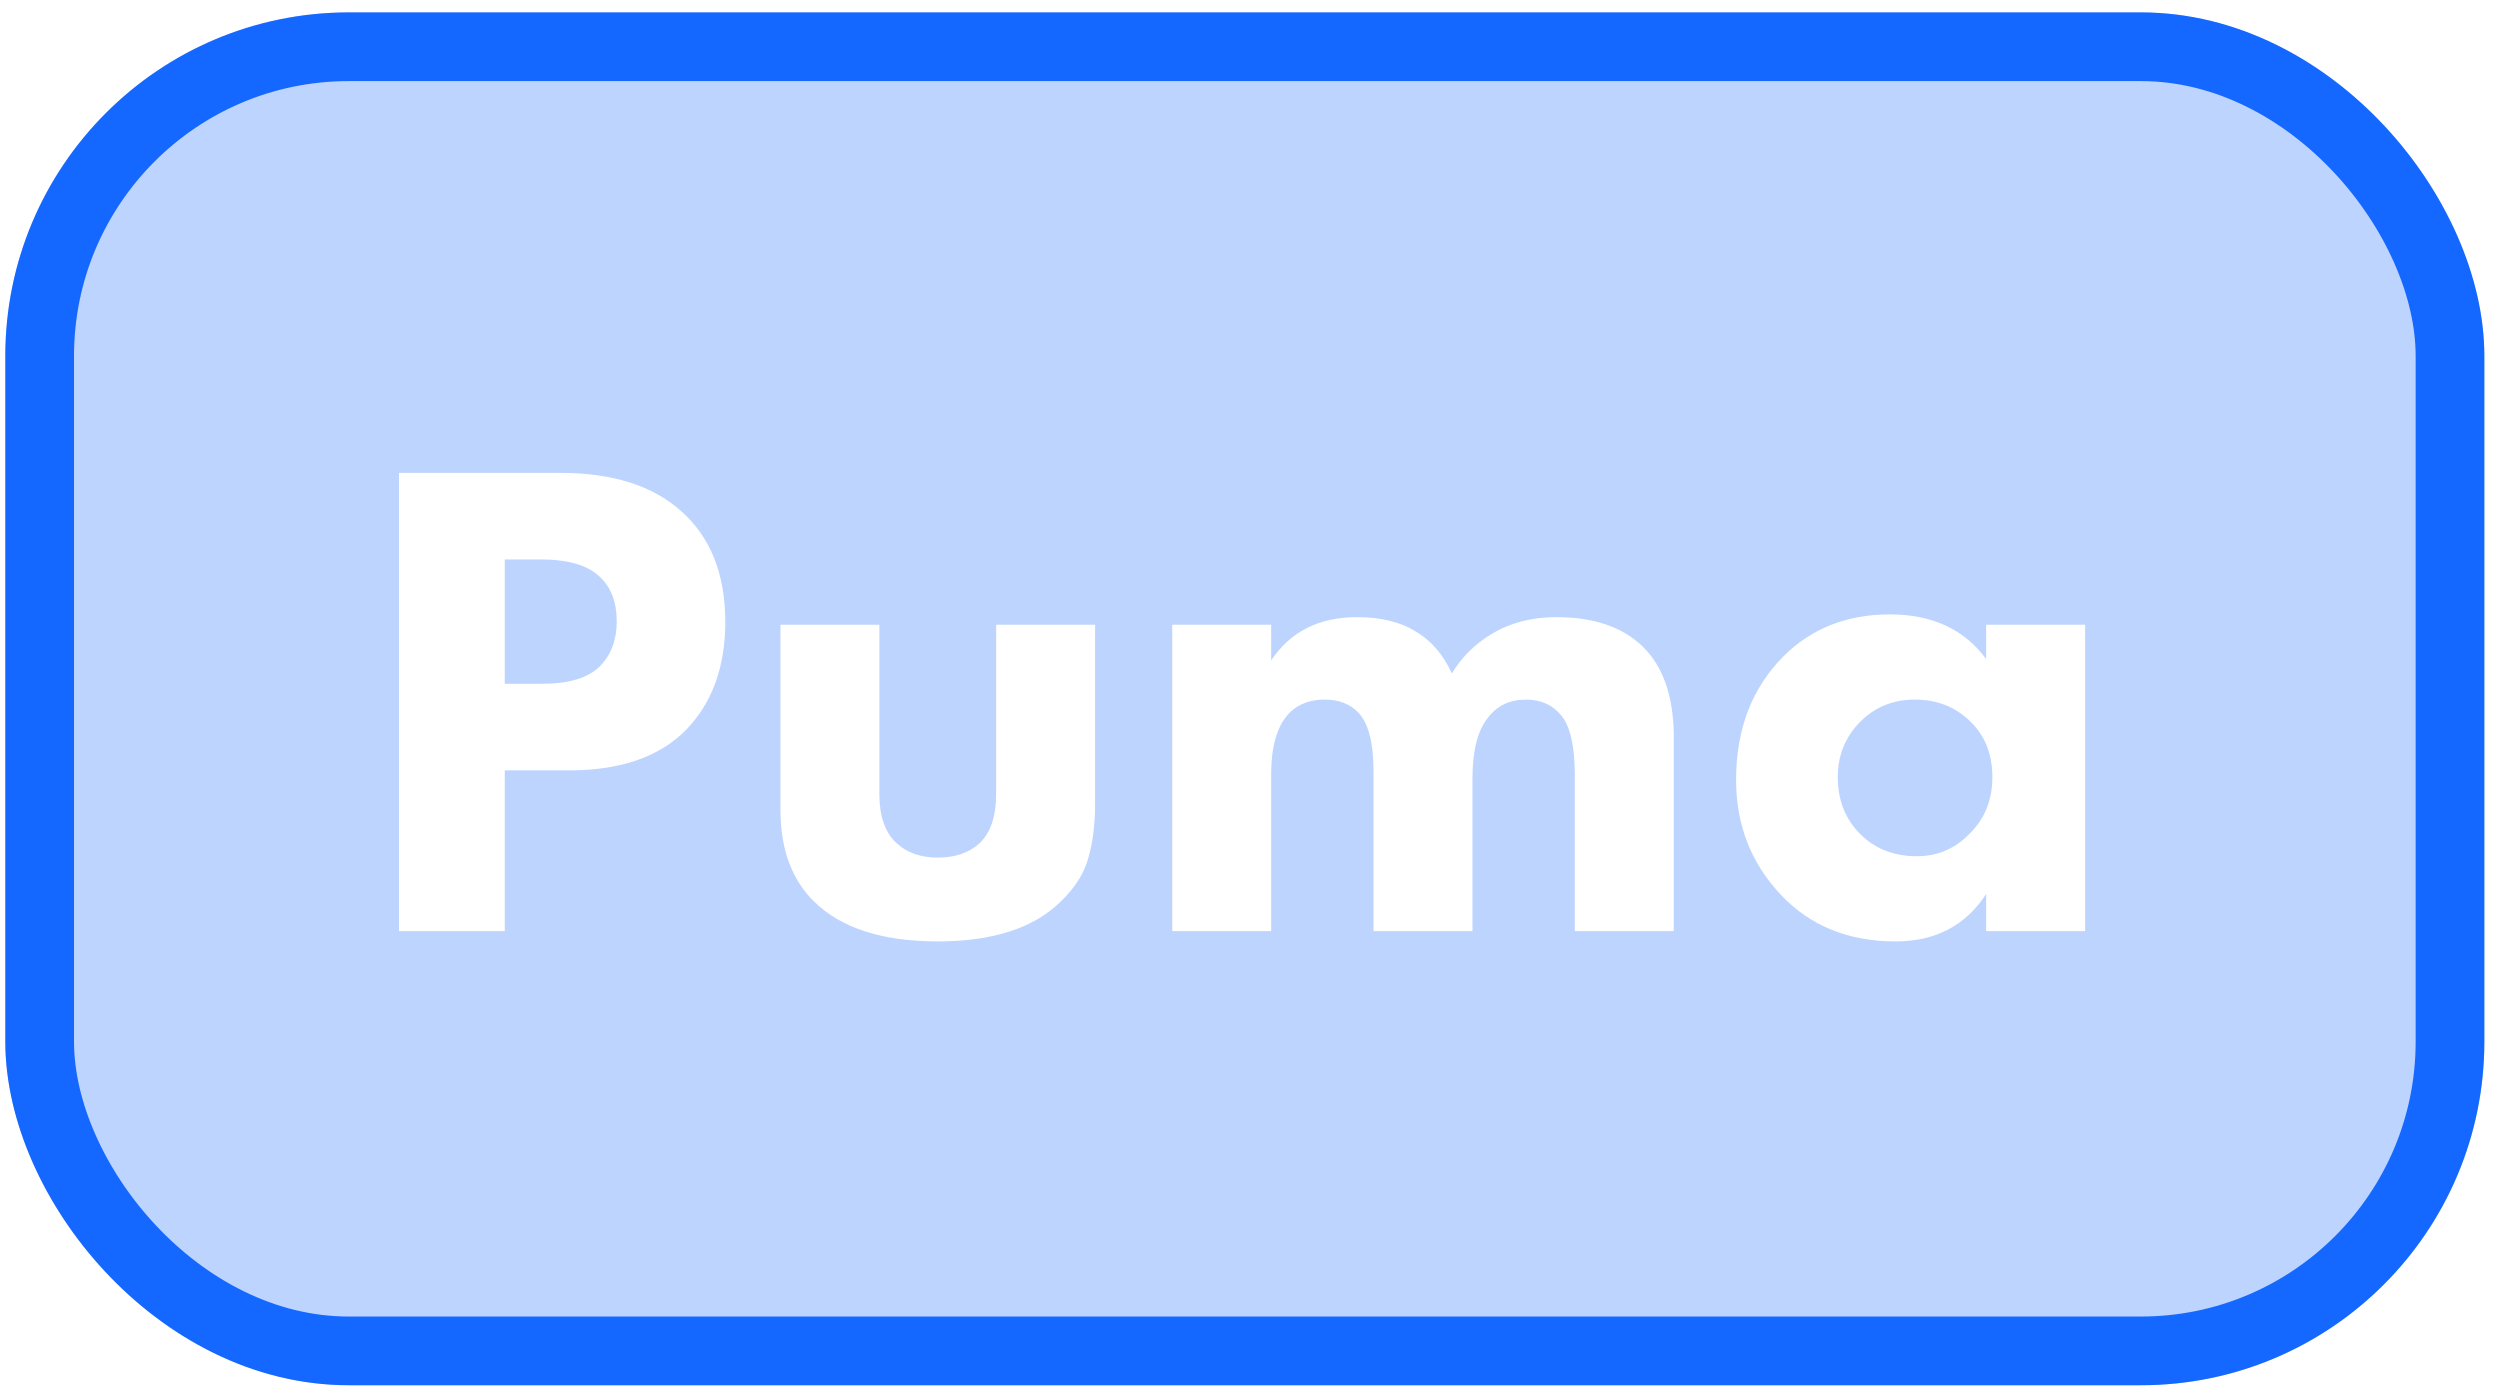 <?xml version="1.0" encoding="UTF-8"?> <svg xmlns="http://www.w3.org/2000/svg" width="113" height="63" viewBox="0 0 113 63" fill="none"><g filter="url(#filter0_b_21_66)"><rect x="0.24" y="0.56" width="112.052" height="62.052" rx="15.526" fill="#1467FF" fill-opacity="0.28"></rect><rect x="1.793" y="2.113" width="108.947" height="58.947" rx="13.974" stroke="#1467FF" stroke-width="3.105"></rect><path d="M18.034 21.374H25.331C27.67 21.374 29.482 21.944 30.765 23.082C32.111 24.262 32.783 25.939 32.783 28.113C32.783 30.141 32.193 31.766 31.013 32.988C29.813 34.209 28.053 34.82 25.735 34.82H22.816V42.086H18.034V21.374ZM22.816 25.287V30.907H24.523C25.703 30.907 26.563 30.648 27.101 30.131C27.618 29.613 27.877 28.93 27.877 28.081C27.877 27.212 27.618 26.539 27.101 26.063C26.563 25.546 25.672 25.287 24.43 25.287H22.816ZM35.276 28.237H39.747V35.876C39.747 36.89 40.006 37.635 40.524 38.111C41 38.546 41.621 38.764 42.387 38.764C43.173 38.764 43.805 38.546 44.281 38.111C44.778 37.635 45.026 36.89 45.026 35.876V28.237H49.498V36.31C49.498 37.263 49.394 38.091 49.187 38.795C49.001 39.478 48.587 40.13 47.945 40.751C46.724 41.952 44.871 42.552 42.387 42.552C39.882 42.552 38.019 41.952 36.797 40.751C35.783 39.757 35.276 38.37 35.276 36.59V28.237ZM52.985 42.086V28.237H57.457V29.852C58.327 28.547 59.62 27.895 61.339 27.895C62.394 27.895 63.264 28.102 63.947 28.516C64.671 28.93 65.231 29.572 65.624 30.442C66.058 29.717 66.648 29.127 67.394 28.672C68.243 28.154 69.226 27.895 70.344 27.895C72.021 27.895 73.314 28.33 74.225 29.199C75.178 30.11 75.654 31.487 75.654 33.329V42.086H71.182V35.068C71.182 33.764 70.986 32.864 70.592 32.367C70.199 31.87 69.661 31.622 68.977 31.622C68.232 31.622 67.653 31.901 67.239 32.46C66.783 33.04 66.555 33.95 66.555 35.193V42.086H62.084V34.882C62.084 33.557 61.846 32.657 61.37 32.181C60.997 31.808 60.5 31.622 59.879 31.622C59.237 31.622 58.72 31.808 58.327 32.181C57.747 32.739 57.457 33.681 57.457 35.006V42.086H52.985ZM89.775 29.789V28.237H94.247V42.086H89.775V40.409C88.844 41.838 87.478 42.552 85.677 42.552C83.544 42.552 81.816 41.848 80.491 40.44C79.145 39.012 78.472 37.283 78.472 35.255C78.472 32.957 79.187 31.094 80.615 29.665C81.878 28.402 83.482 27.771 85.428 27.771C87.333 27.771 88.782 28.444 89.775 29.789ZM86.546 31.622C85.573 31.622 84.755 31.953 84.093 32.615C83.41 33.298 83.068 34.137 83.068 35.13C83.068 36.124 83.379 36.952 84 37.615C84.683 38.339 85.563 38.702 86.639 38.702C87.55 38.702 88.326 38.381 88.968 37.739C89.693 37.056 90.055 36.186 90.055 35.13C90.055 34.075 89.713 33.226 89.03 32.584C88.368 31.942 87.54 31.622 86.546 31.622Z" fill="white"></path></g><defs><filter id="filter0_b_21_66" x="-52.549" y="-52.229" width="217.631" height="167.631" filterUnits="userSpaceOnUse" color-interpolation-filters="sRGB"><feFlood flood-opacity="0" result="BackgroundImageFix"></feFlood><feGaussianBlur in="BackgroundImageFix" stdDeviation="26.395"></feGaussianBlur><feComposite in2="SourceAlpha" operator="in" result="effect1_backgroundBlur_21_66"></feComposite><feBlend mode="normal" in="SourceGraphic" in2="effect1_backgroundBlur_21_66" result="shape"></feBlend></filter></defs></svg> 